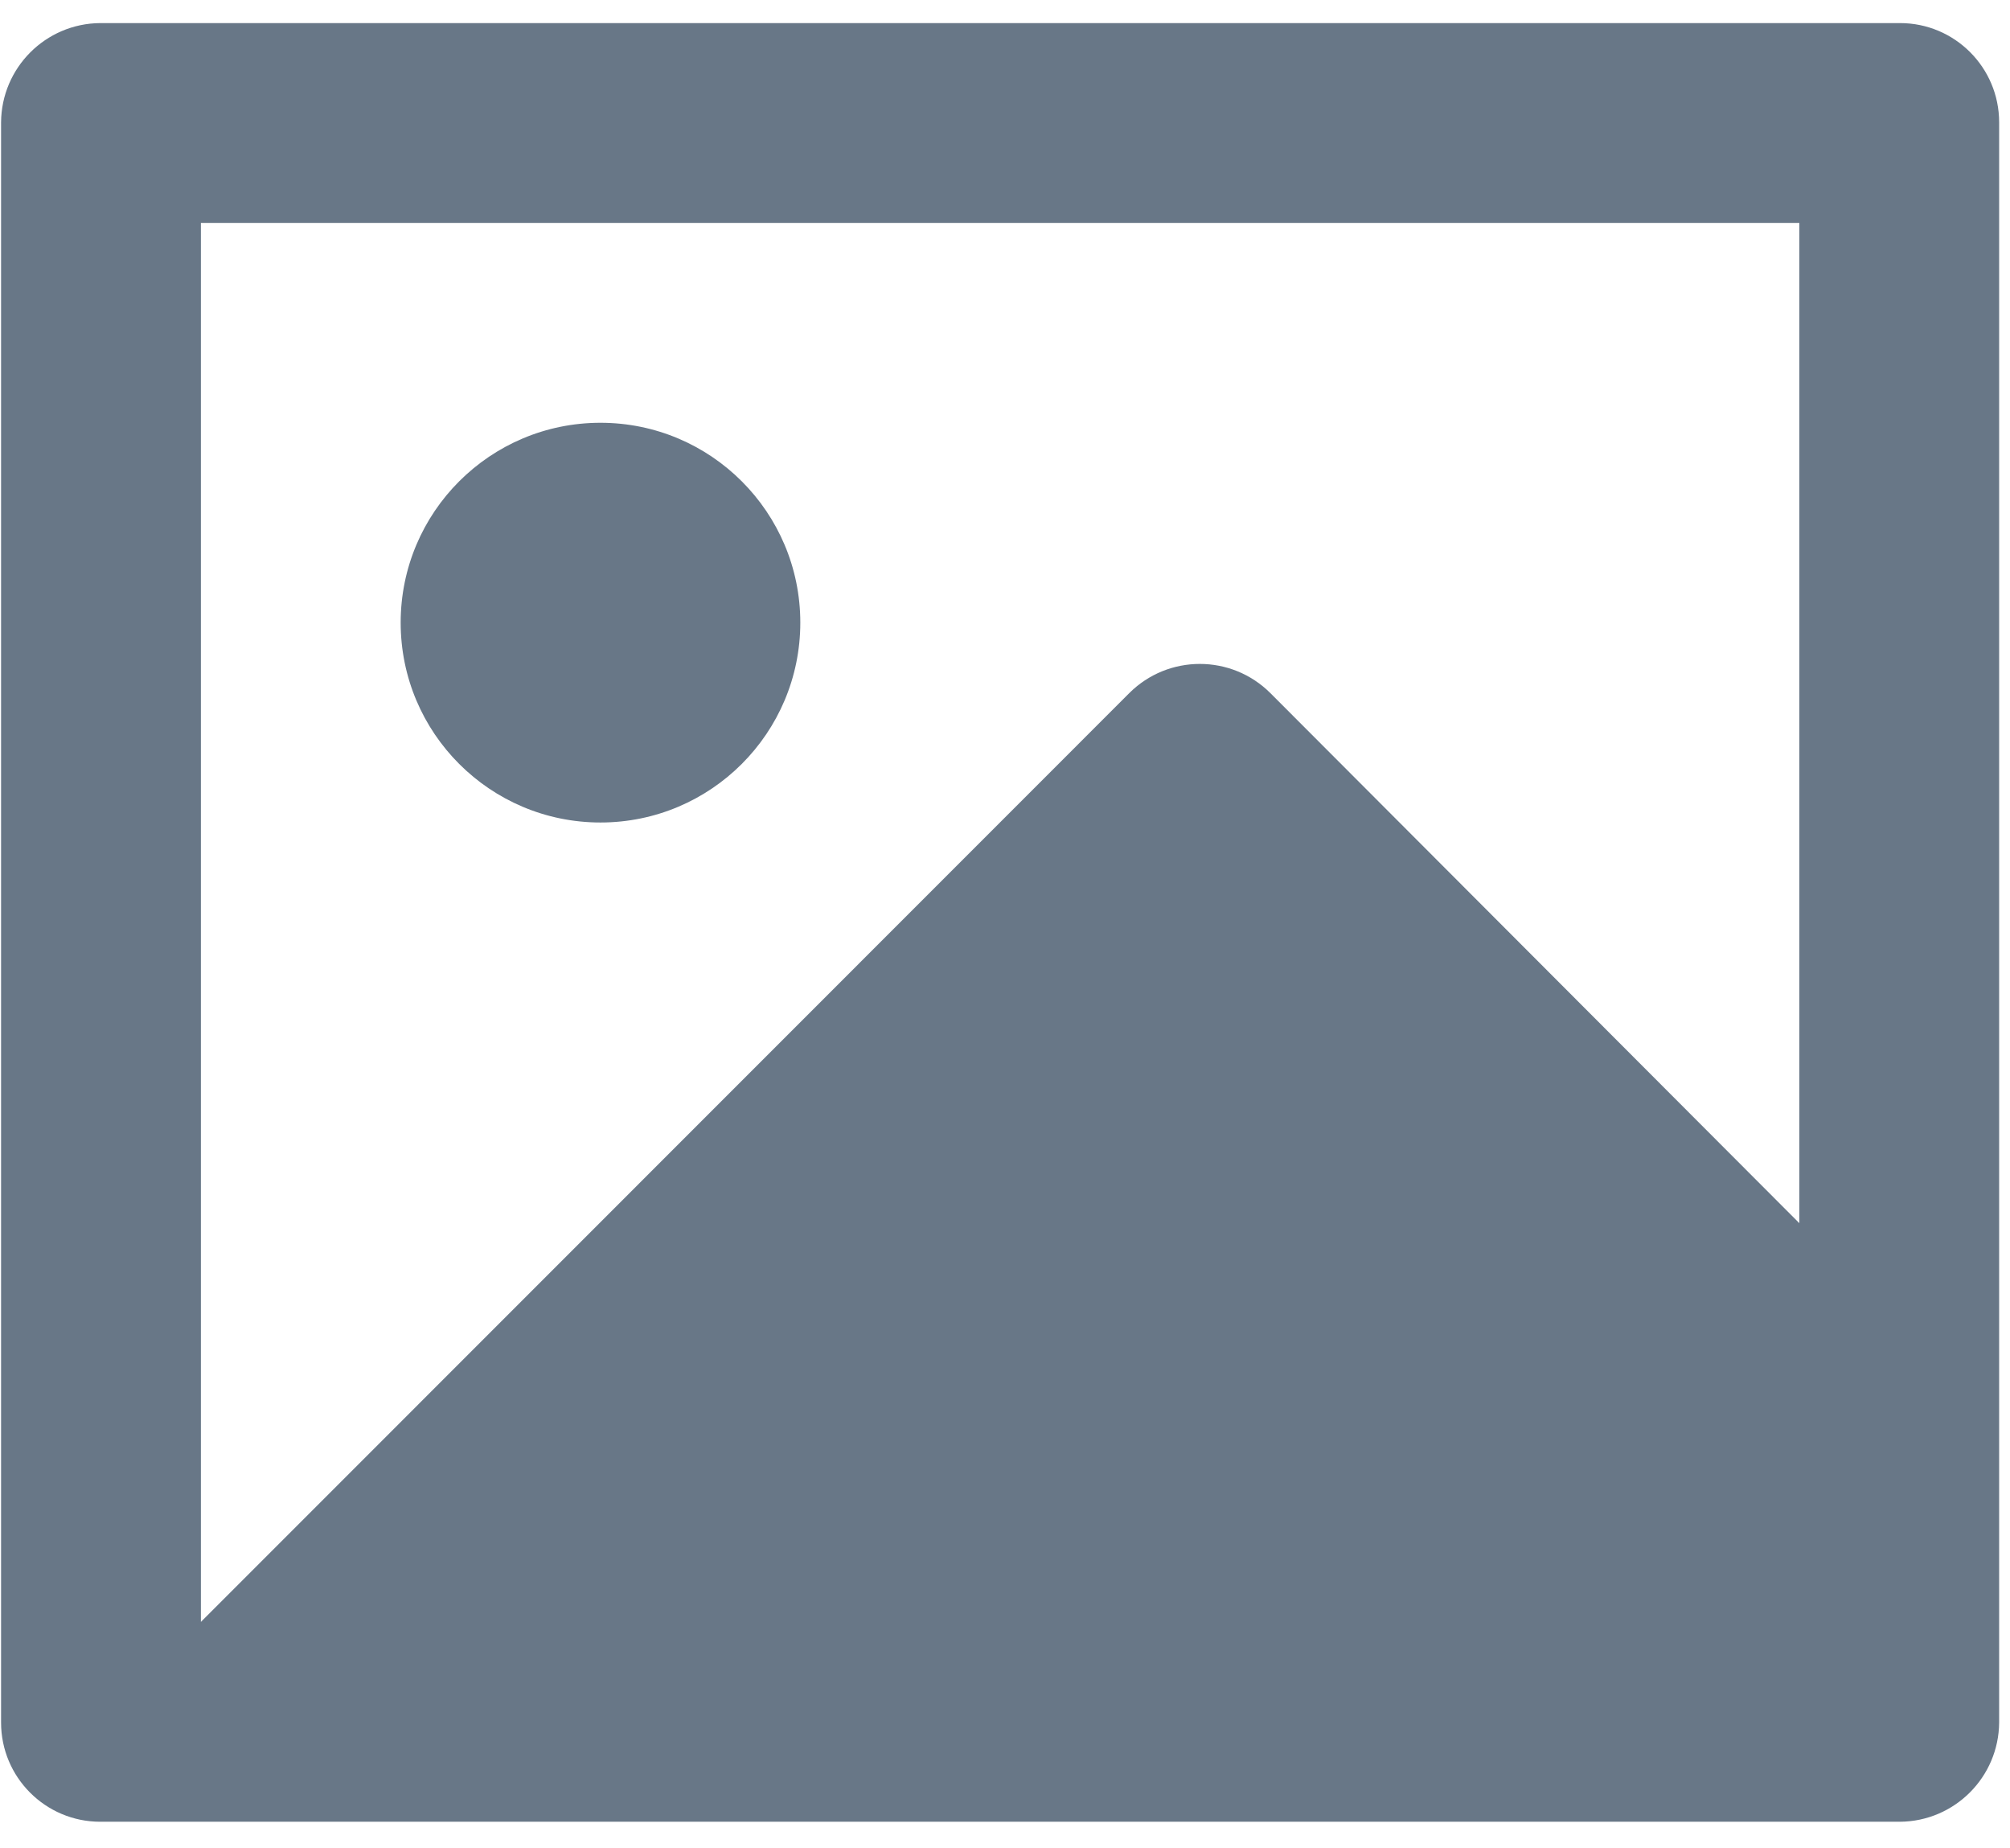 <svg width="62" height="57" viewBox="0 0 62 57" fill="none" xmlns="http://www.w3.org/2000/svg">
<path fill-rule="evenodd" clip-rule="evenodd" d="M0.033 3.772C0.045 2.088 1.406 0.725 3.09 0.712H58.608C60.297 0.712 61.665 2.083 61.665 3.772V53.121C61.653 54.804 60.292 56.167 58.608 56.181H3.09C1.401 56.179 0.033 54.809 0.033 53.121V3.772ZM55.502 6.875H6.197V50.018L34.831 21.377C36.034 20.174 37.985 20.174 39.188 21.377L55.502 37.722V6.875ZM12.359 19.201C12.359 22.605 15.119 25.365 18.522 25.365C21.926 25.365 24.686 22.605 24.686 19.201C24.686 15.797 21.926 13.038 18.522 13.038C15.119 13.038 12.359 15.797 12.359 19.201Z" fill="#687787"/>
</svg>
